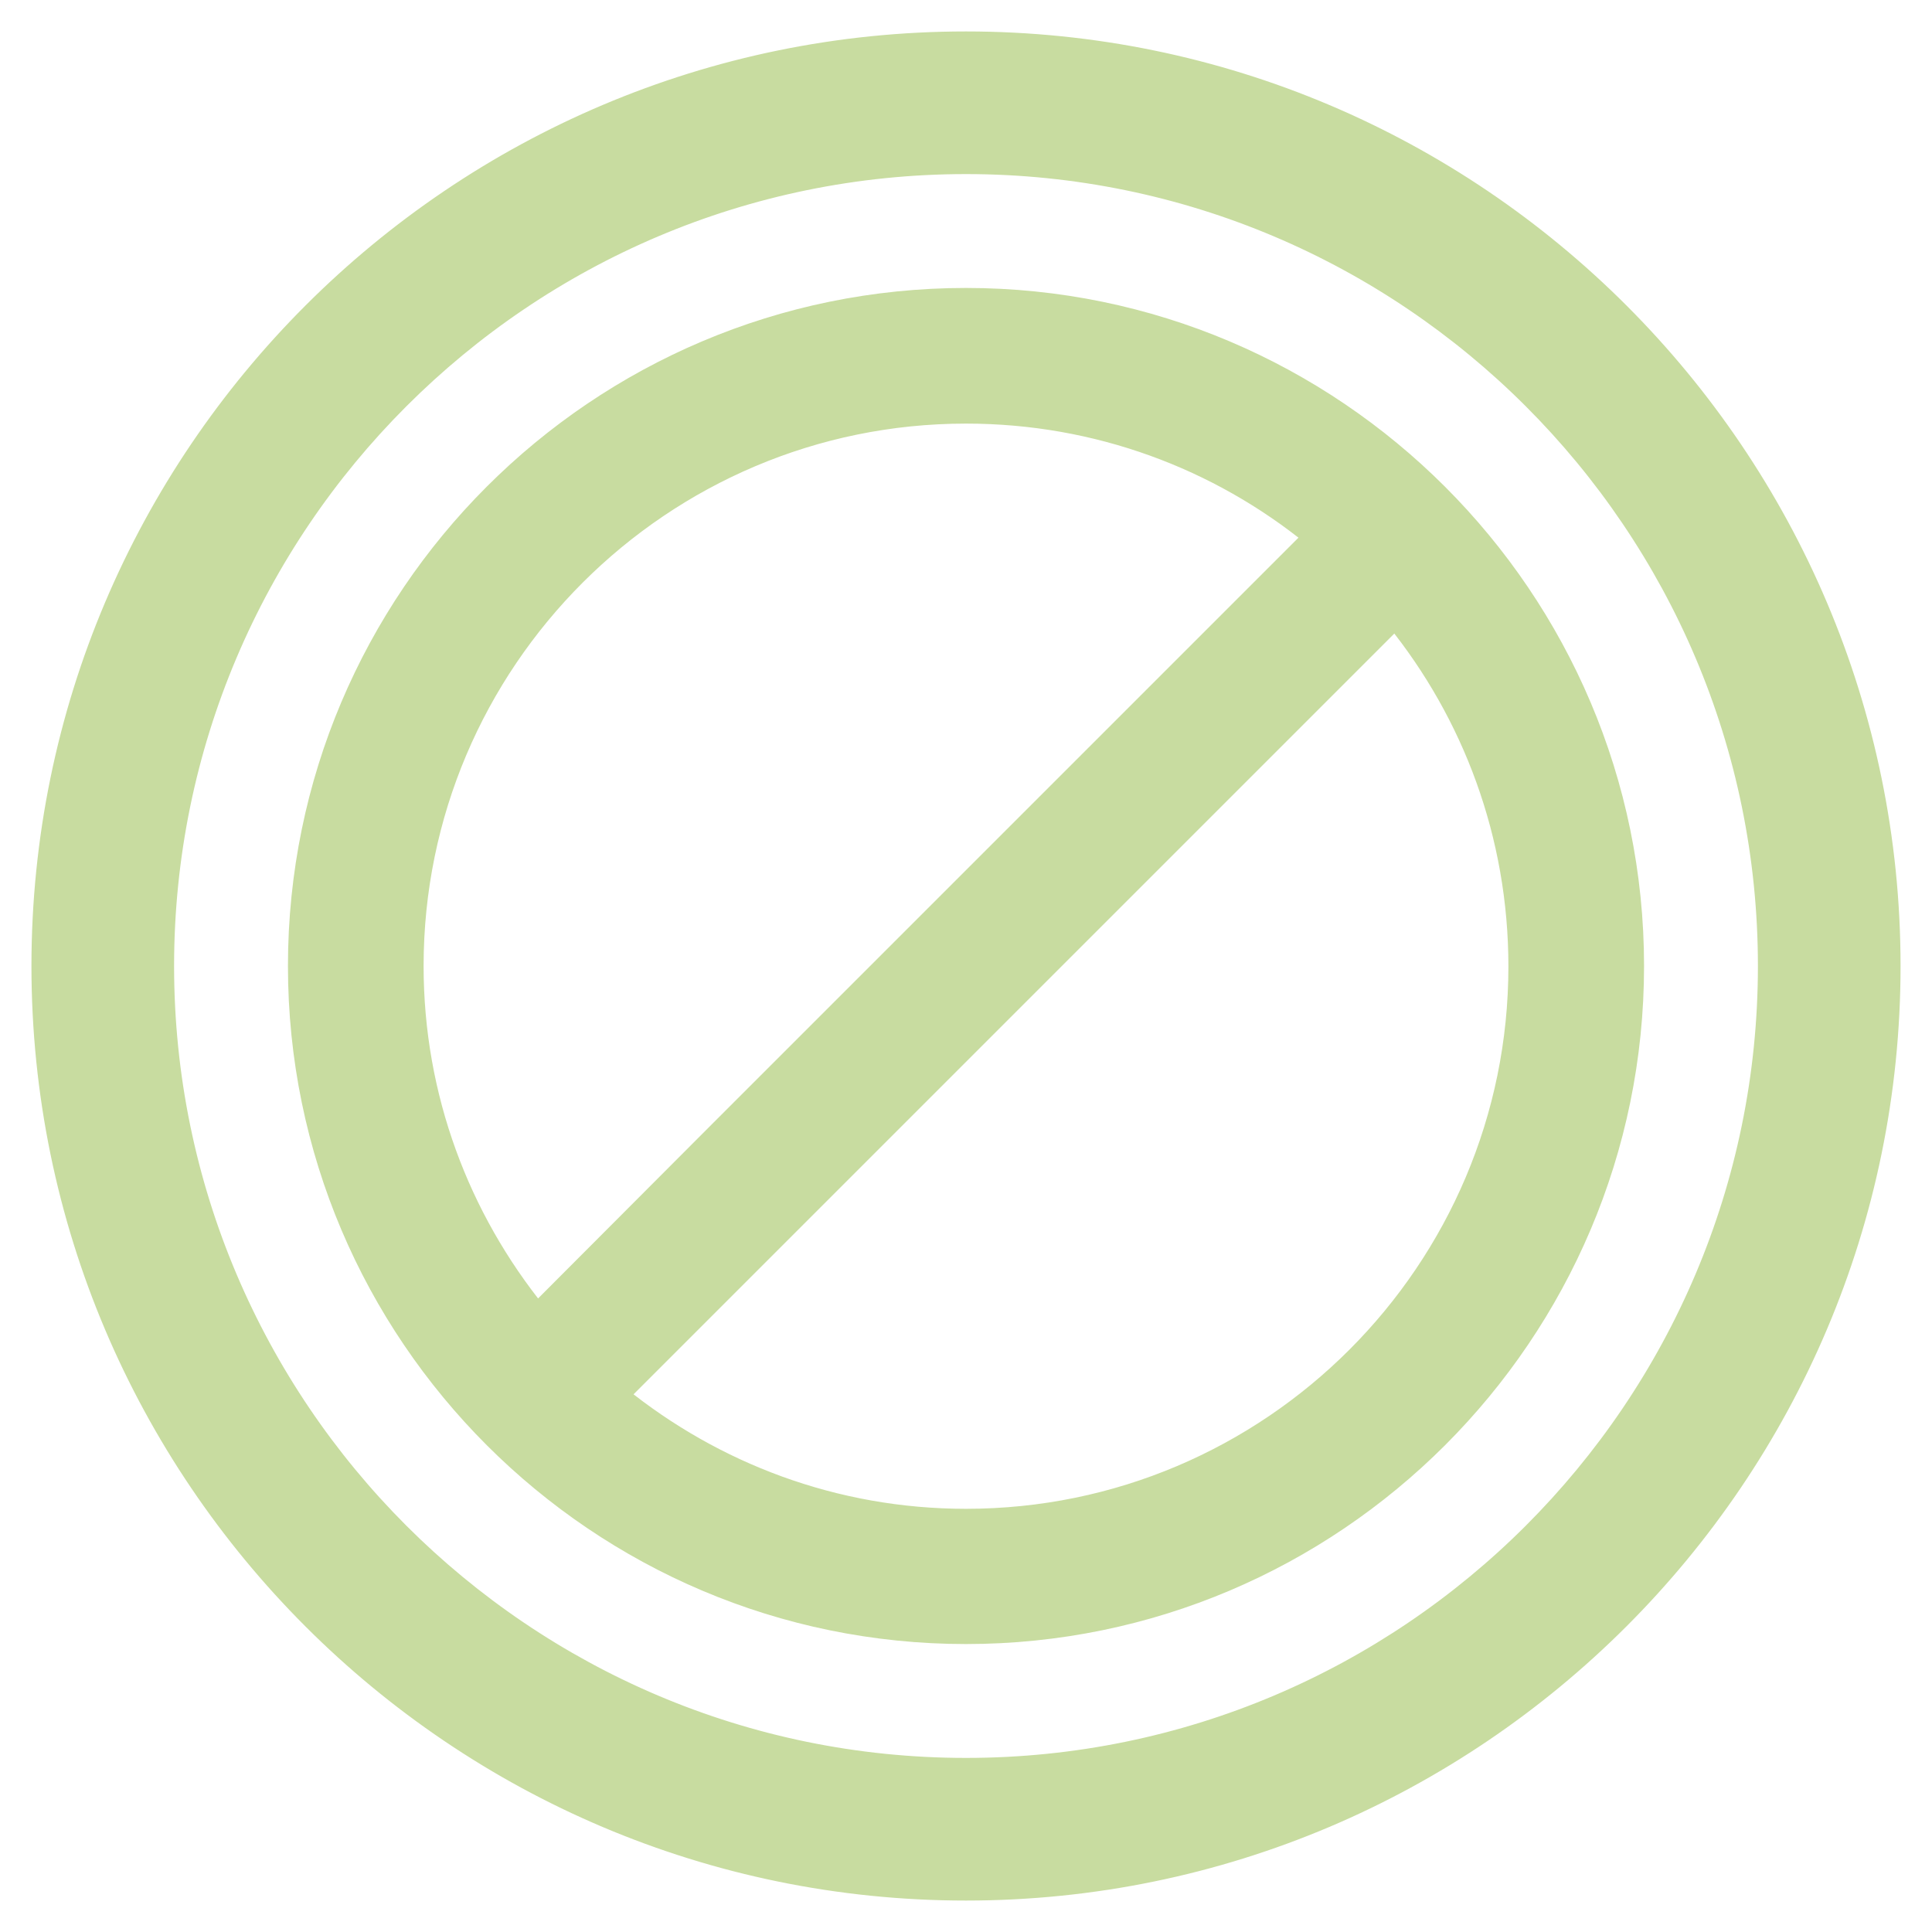 <svg width="47" height="47" viewBox="0 0 47 47" fill="none" xmlns="http://www.w3.org/2000/svg">
<path d="M23.5 1C11.1 1 1 11.09 1 23.5C1 35.91 11.1 46 23.5 46C35.9 46 46 35.9 46 23.5C46 11.1 35.91 1 23.5 1ZM23.5 43C12.75 43 4 34.25 4 23.5C4 12.75 12.75 4 23.5 4C34.25 4 43 12.74 43 23.5C43 34.26 34.25 43 23.5 43Z" fill="#C8DCA0" stroke="#C8DCA0" stroke-width="0.47" stroke-miterlimit="10"/>
<path d="M23.5 7.24C14.53 7.24 7.24 14.53 7.24 23.5C7.24 32.47 14.54 39.76 23.5 39.76C32.46 39.76 39.76 32.46 39.76 23.5C39.76 14.54 32.46 7.24 23.5 7.24ZM10.07 23.5C10.07 16.09 16.1 10.07 23.5 10.07C26.7 10.07 29.64 11.19 31.94 13.06L17.49 27.51L13.07 31.94C11.2 29.63 10.07 26.7 10.07 23.5ZM23.5 36.94C20.3 36.94 17.37 35.81 15.06 33.94L29.51 19.49L33.94 15.06C35.81 17.37 36.93 20.31 36.93 23.51C36.93 30.91 30.91 36.94 23.5 36.94Z" fill="#C8DCA0" stroke="#C8DCA0" stroke-width="0.47" stroke-miterlimit="10"/>
</svg>
